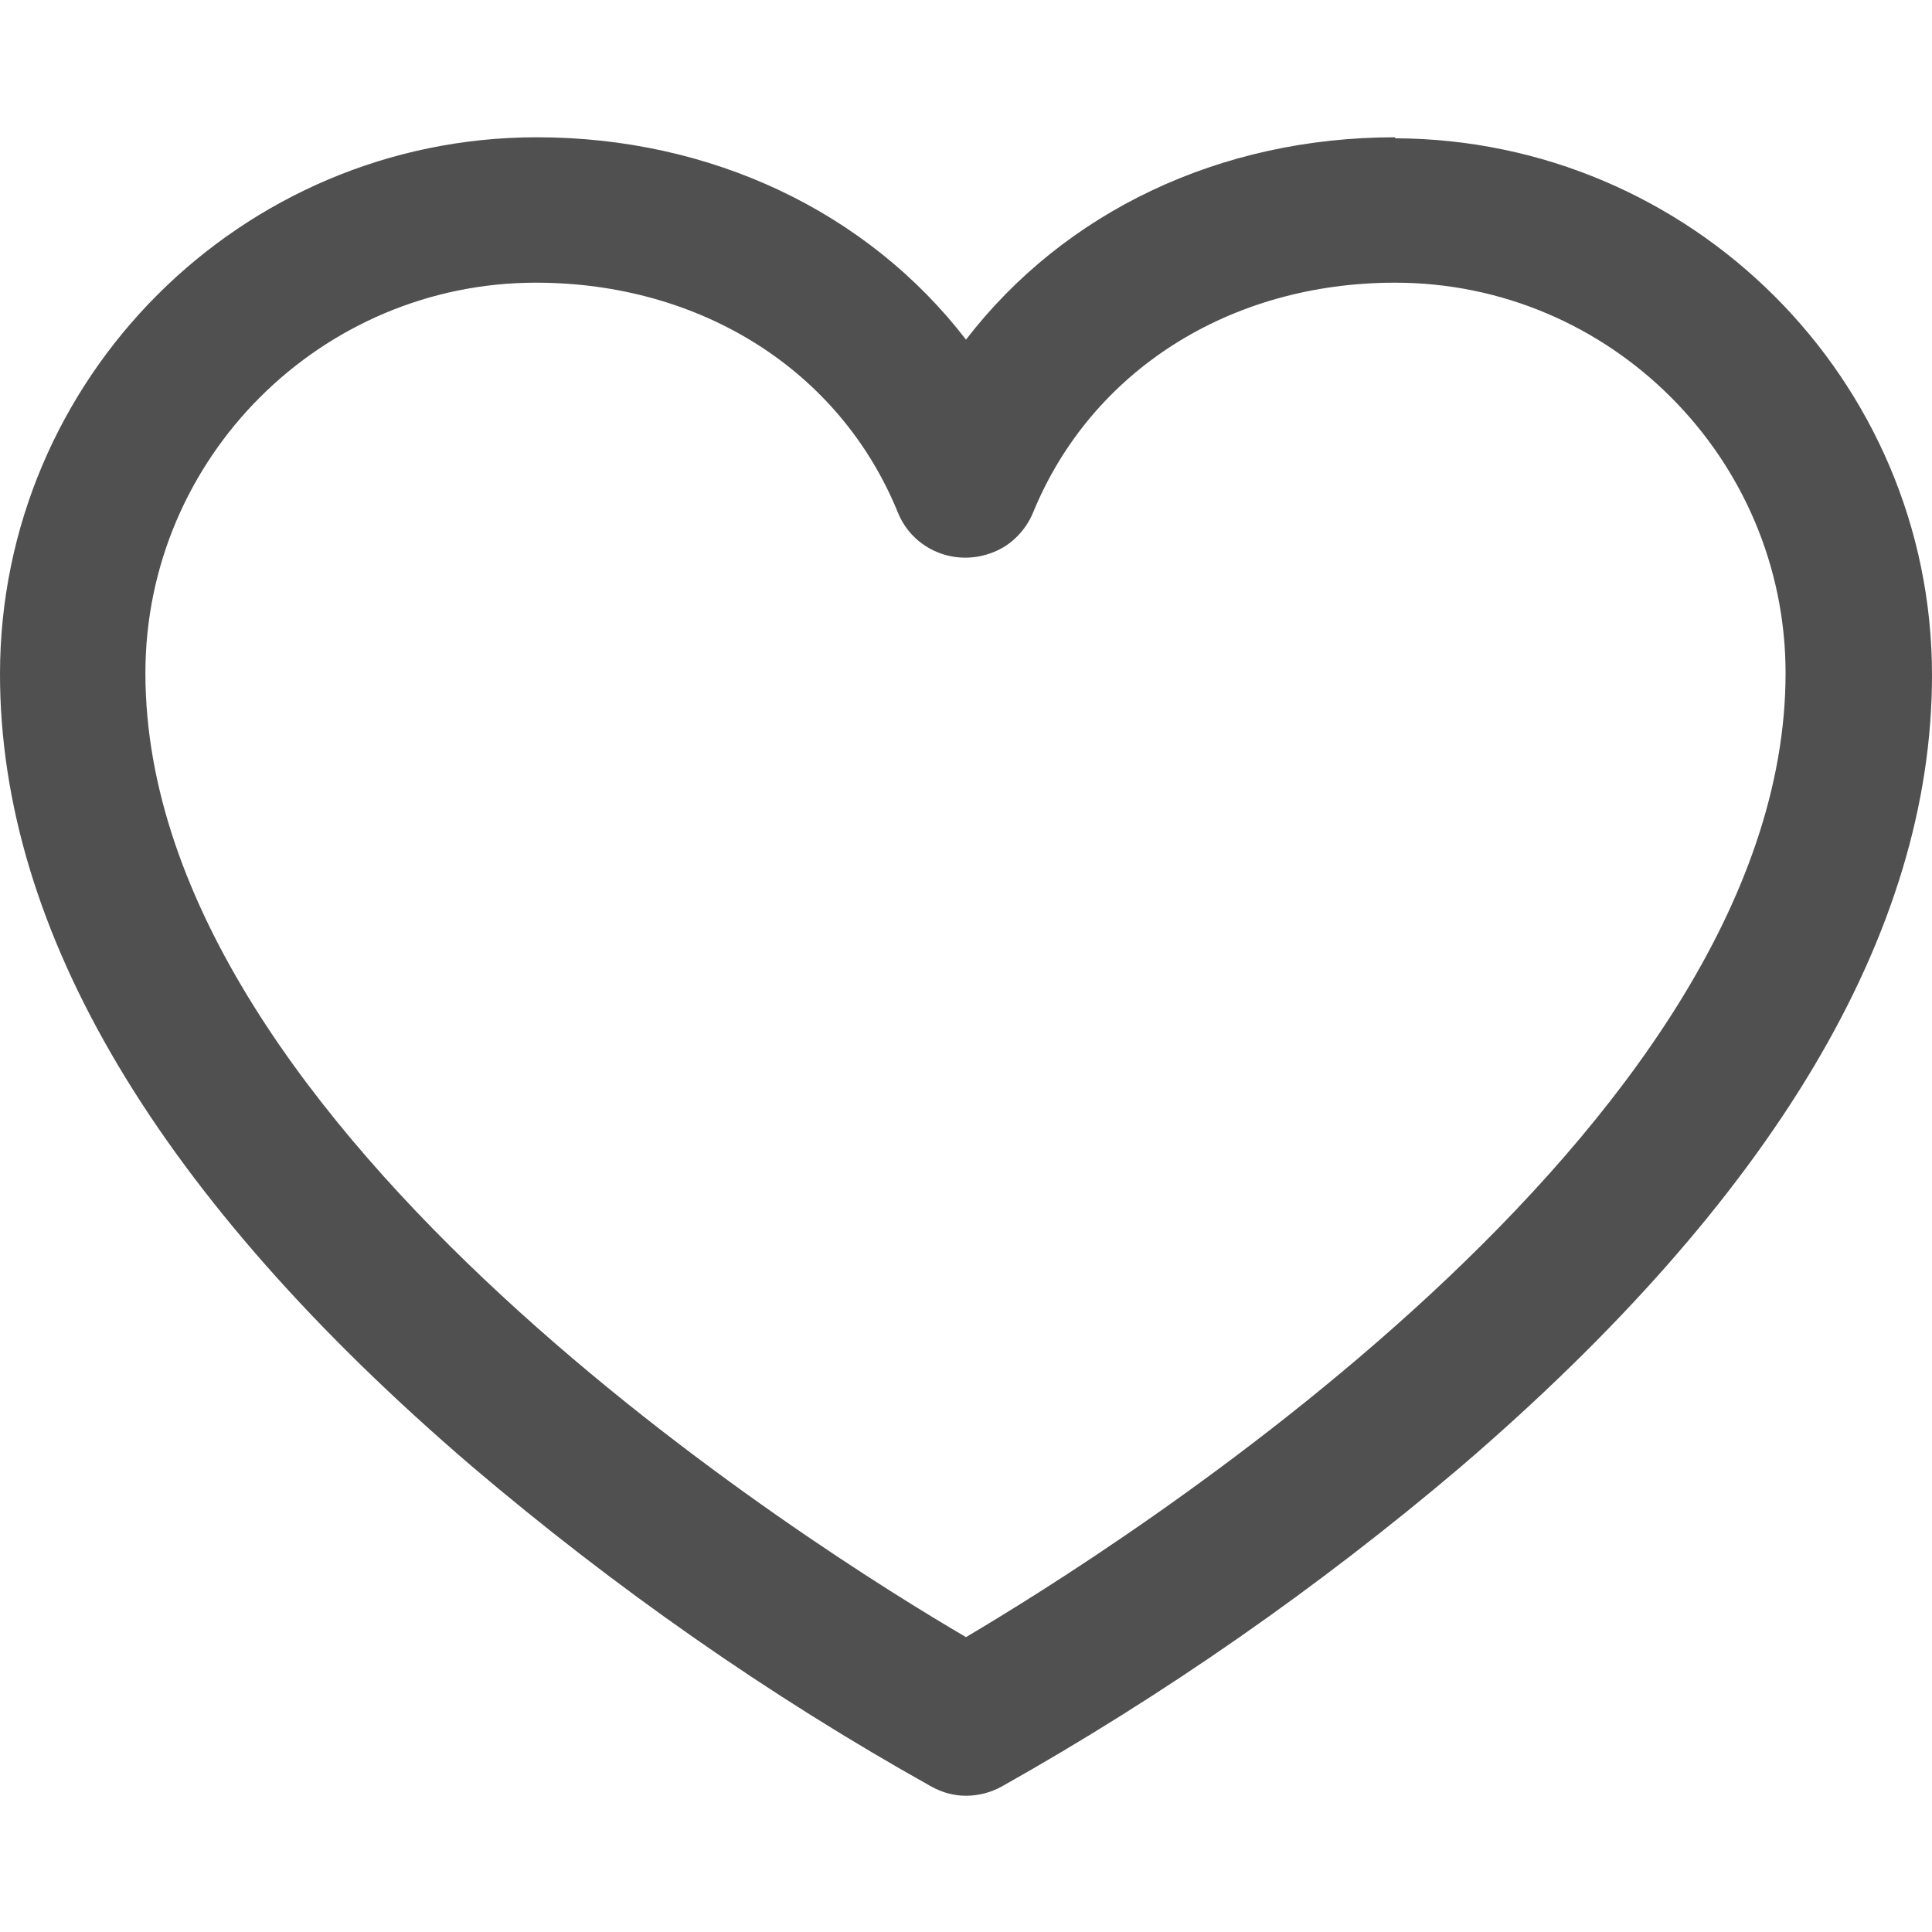 <?xml version="1.0" encoding="UTF-8"?>
<svg id="_レイヤー_2" data-name="レイヤー 2" xmlns="http://www.w3.org/2000/svg" width="19" height="19" viewBox="0 0 19 19">
  <defs>
    <style>
      .cls-1 {
        fill: none;
      }

      .cls-2 {
        fill: #505050;
      }
    </style>
  </defs>
  <g id="image">
    <g>
      <path class="cls-2" d="M13.72,1.35h0c-1.72,0-3.25,.73-4.22,1.99-.97-1.26-2.51-1.99-4.22-1.99C2.37,1.35,0,3.72,0,6.63c0,2.53,1.56,5.15,4.64,7.79,1.4,1.19,2.91,2.25,4.52,3.15,.11,.06,.22,.09,.34,.09s.24-.03,.35-.09c1.6-.9,3.12-1.96,4.51-3.14,3.08-2.64,4.64-5.26,4.64-7.79,0-2.91-2.37-5.27-5.28-5.28Zm0,1.43c2.12,0,3.84,1.73,3.84,3.84,0,4.5-6.64,8.64-8.06,9.48-1.42-.83-8.07-4.97-8.07-9.48,0-2.12,1.73-3.84,3.84-3.84,1.62,0,2.99,.86,3.56,2.26,.15,.37,.57,.54,.94,.39,.18-.07,.32-.22,.39-.39,.57-1.39,1.93-2.26,3.56-2.26Z"/>
      <rect class="cls-1" width="19" height="19"/>
    </g>
  </g>
</svg>